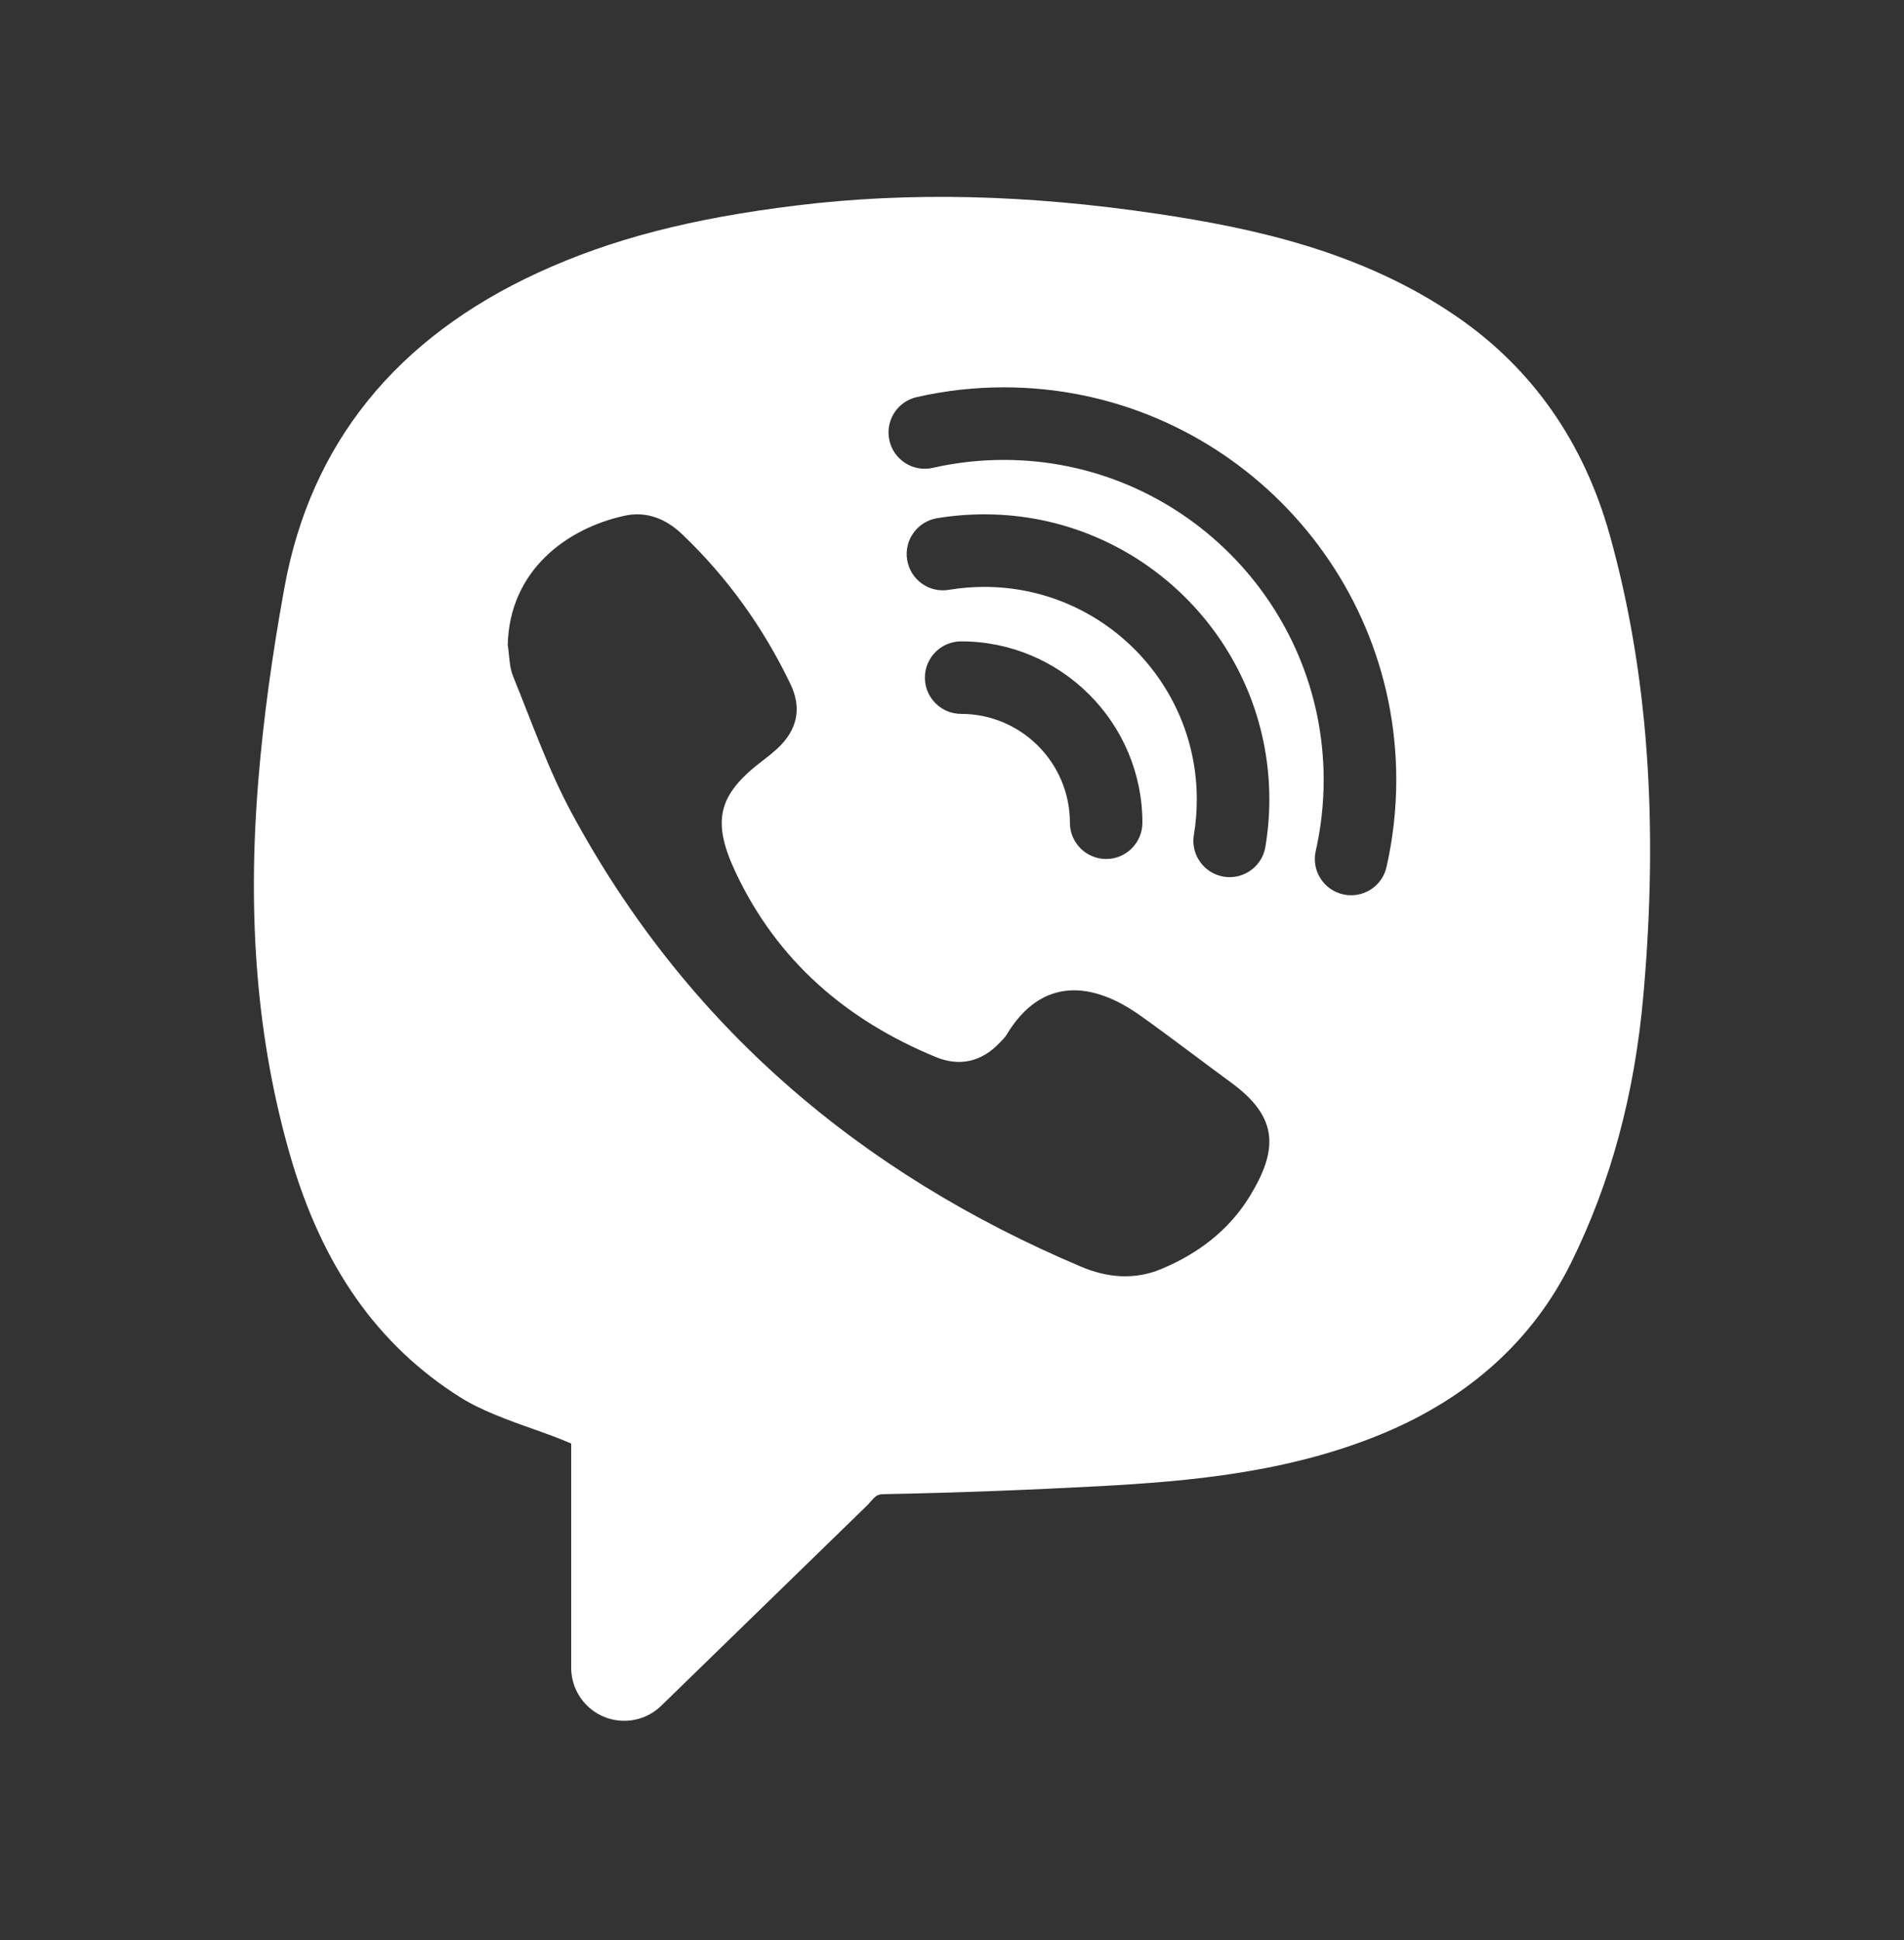 <?xml version="1.0" encoding="UTF-8"?> <svg xmlns="http://www.w3.org/2000/svg" width="54" height="55" viewBox="0 0 54 55" fill="none"><rect x="0" y="0" width="54" height="55" fill="#333333" stroke="none"/> <path d="M45.652 15.156C44.915 12.53 43.459 10.45 41.323 8.98C38.626 7.122 35.525 6.464 32.846 6.064C29.14 5.511 25.783 5.434 22.586 5.825C19.588 6.192 17.33 6.779 15.269 7.725C11.232 9.579 8.809 12.582 8.069 16.646C7.709 18.619 7.468 20.403 7.328 22.104C7.004 26.037 7.297 29.518 8.226 32.743C9.13 35.888 10.71 38.136 13.057 39.612C13.657 39.989 14.42 40.26 15.161 40.523C15.532 40.654 15.889 40.784 16.2 40.921V47.275C16.2 48.106 16.873 48.78 17.705 48.78C18.097 48.78 18.473 48.627 18.754 48.353L24.617 42.651C24.872 42.359 24.872 42.359 25.135 42.354C27.139 42.314 29.185 42.237 31.219 42.127C33.683 41.992 36.538 41.754 39.227 40.633C41.688 39.605 43.484 37.974 44.563 35.787C45.688 33.505 46.357 31.032 46.607 28.229C47.047 23.301 46.733 19.024 45.652 15.156ZM35.444 33.912C34.855 34.875 33.973 35.541 32.936 35.973C32.179 36.289 31.405 36.223 30.658 35.906C24.386 33.253 19.471 29.07 16.22 23.059C15.55 21.821 15.084 20.473 14.549 19.164C14.44 18.894 14.449 18.579 14.4 18.286C14.447 16.171 16.069 14.981 17.707 14.621C18.333 14.482 18.887 14.704 19.352 15.149C20.637 16.376 21.654 17.798 22.419 19.393C22.754 20.093 22.603 20.712 22.032 21.233C21.915 21.34 21.791 21.441 21.663 21.537C20.362 22.516 20.171 23.256 20.864 24.73C22.045 27.237 24.005 28.92 26.541 29.964C27.209 30.24 27.839 30.103 28.35 29.561C28.418 29.489 28.496 29.419 28.546 29.336C29.547 27.668 30.996 27.833 32.335 28.785C33.215 29.41 34.069 30.069 34.94 30.706C36.261 31.68 36.25 32.594 35.444 33.912ZM27.92 16.637C27.583 16.637 27.245 16.664 26.914 16.72C26.352 16.815 25.823 16.436 25.729 15.874C25.636 15.314 26.014 14.783 26.575 14.69C27.016 14.617 27.47 14.58 27.92 14.58C32.375 14.58 36 18.205 36 22.66C36 23.112 35.962 23.565 35.888 24.006C35.804 24.509 35.368 24.865 34.875 24.865C34.819 24.865 34.762 24.861 34.704 24.851C34.144 24.755 33.766 24.226 33.86 23.666C33.916 23.338 33.943 23 33.943 22.662C33.943 19.339 31.241 16.637 27.92 16.637ZM32.4 23.322C32.4 23.889 31.939 24.35 31.372 24.35C30.805 24.35 30.344 23.889 30.344 23.322C30.344 21.621 28.96 20.237 27.259 20.237C26.692 20.237 26.231 19.776 26.231 19.209C26.231 18.642 26.692 18.181 27.259 18.181C30.092 18.18 32.4 20.487 32.4 23.322ZM39.323 24.577C39.215 25.056 38.792 25.378 38.32 25.378C38.245 25.378 38.167 25.369 38.092 25.353C37.537 25.227 37.19 24.676 37.316 24.123C37.465 23.466 37.541 22.788 37.541 22.107C37.541 17.107 33.473 13.037 28.471 13.037C27.788 13.037 27.112 13.113 26.455 13.262C25.904 13.39 25.349 13.041 25.225 12.486C25.099 11.932 25.447 11.381 26.001 11.257C26.807 11.072 27.639 10.98 28.474 10.98C34.609 10.98 39.6 15.971 39.6 22.105C39.6 22.941 39.506 23.772 39.323 24.577Z" fill="white"></path> </svg> 
